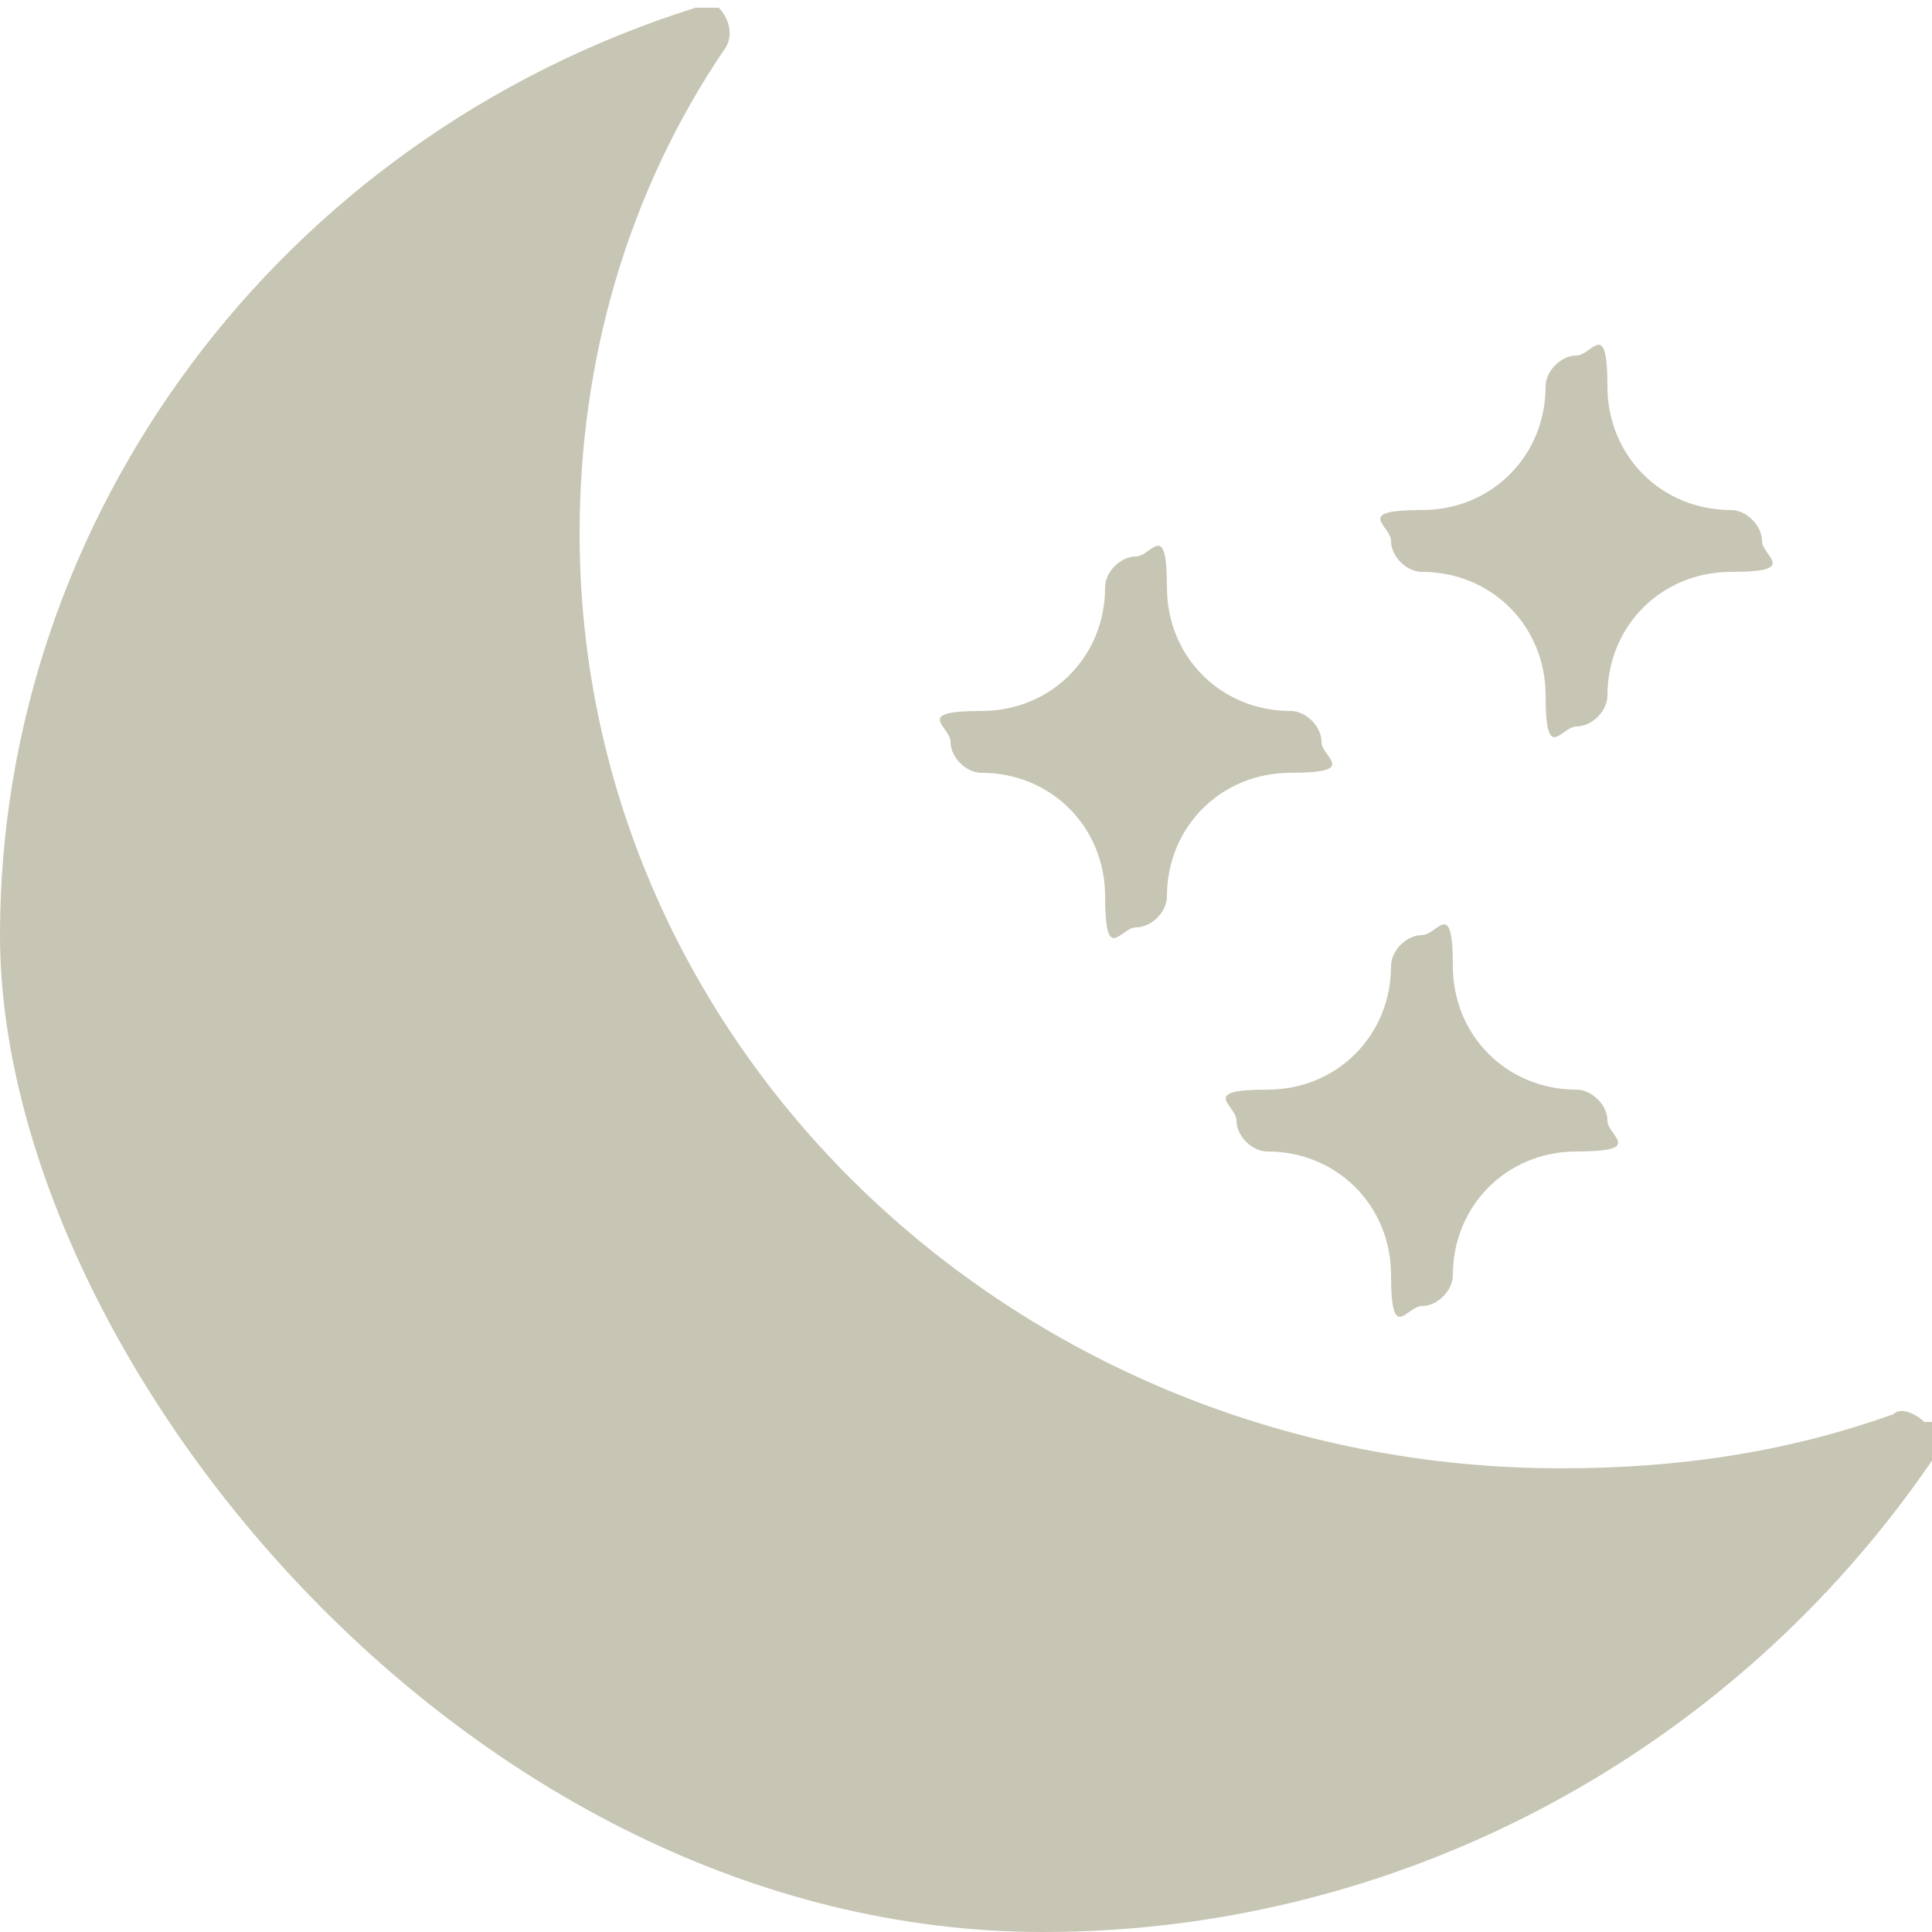 <?xml version="1.0" encoding="UTF-8"?>
<svg id="Layer_1" data-name="Layer 1" xmlns="http://www.w3.org/2000/svg" version="1.1" viewBox="0 0 25 25">
  <defs>
    <style>
      .cls-1 {
        fill: #c7c5b3;
        stroke-width: 0px;
      }
    </style>
  </defs>
  <path class="cls-1" d="M24.9,18.4c-.1-.1-.3-.2-.4-.1-1.4.5-2.8.7-4.3.7-7,0-12.7-5.4-12.7-12.1,0-2.2.6-4.4,1.9-6.3.1-.2,0-.4-.1-.5-.1,0-.2,0-.3,0C3.6,1.8,0,6.7,0,12.1s6,12.9,13.5,12.9c4.6,0,8.9-2.3,11.5-6.1,0-.1,0-.3,0-.5Z"/>
  <path class="cls-1" d="M12.7,10c.9,0,1.6.7,1.6,1.6s.2.4.4.4.4-.2.4-.4c0-.9.7-1.6,1.6-1.6s.4-.2.4-.4-.2-.4-.4-.4c-.9,0-1.6-.7-1.6-1.6s-.2-.4-.4-.4-.4.2-.4.4c0,.9-.7,1.6-1.6,1.6s-.4.2-.4.4.2.4.4.4ZM18.4,7.4c.9,0,1.6.7,1.6,1.6s.2.4.4.4.4-.2.4-.4c0-.9.7-1.6,1.6-1.6s.4-.2.4-.4-.2-.4-.4-.4c-.9,0-1.6-.7-1.6-1.6s-.2-.4-.4-.4-.4.2-.4.4c0,.9-.7,1.6-1.6,1.6s-.4.2-.4.4.2.4.4.4ZM16,14.5c0,.2.2.4.4.4.9,0,1.6.7,1.6,1.6s.2.4.4.4.4-.2.4-.4c0-.9.7-1.6,1.6-1.6s.4-.2.4-.4-.2-.4-.4-.4c-.9,0-1.6-.7-1.6-1.6s-.2-.4-.4-.4-.4.2-.4.4c0,.9-.7,1.6-1.6,1.6s-.4.2-.4.4Z"/>
</svg>